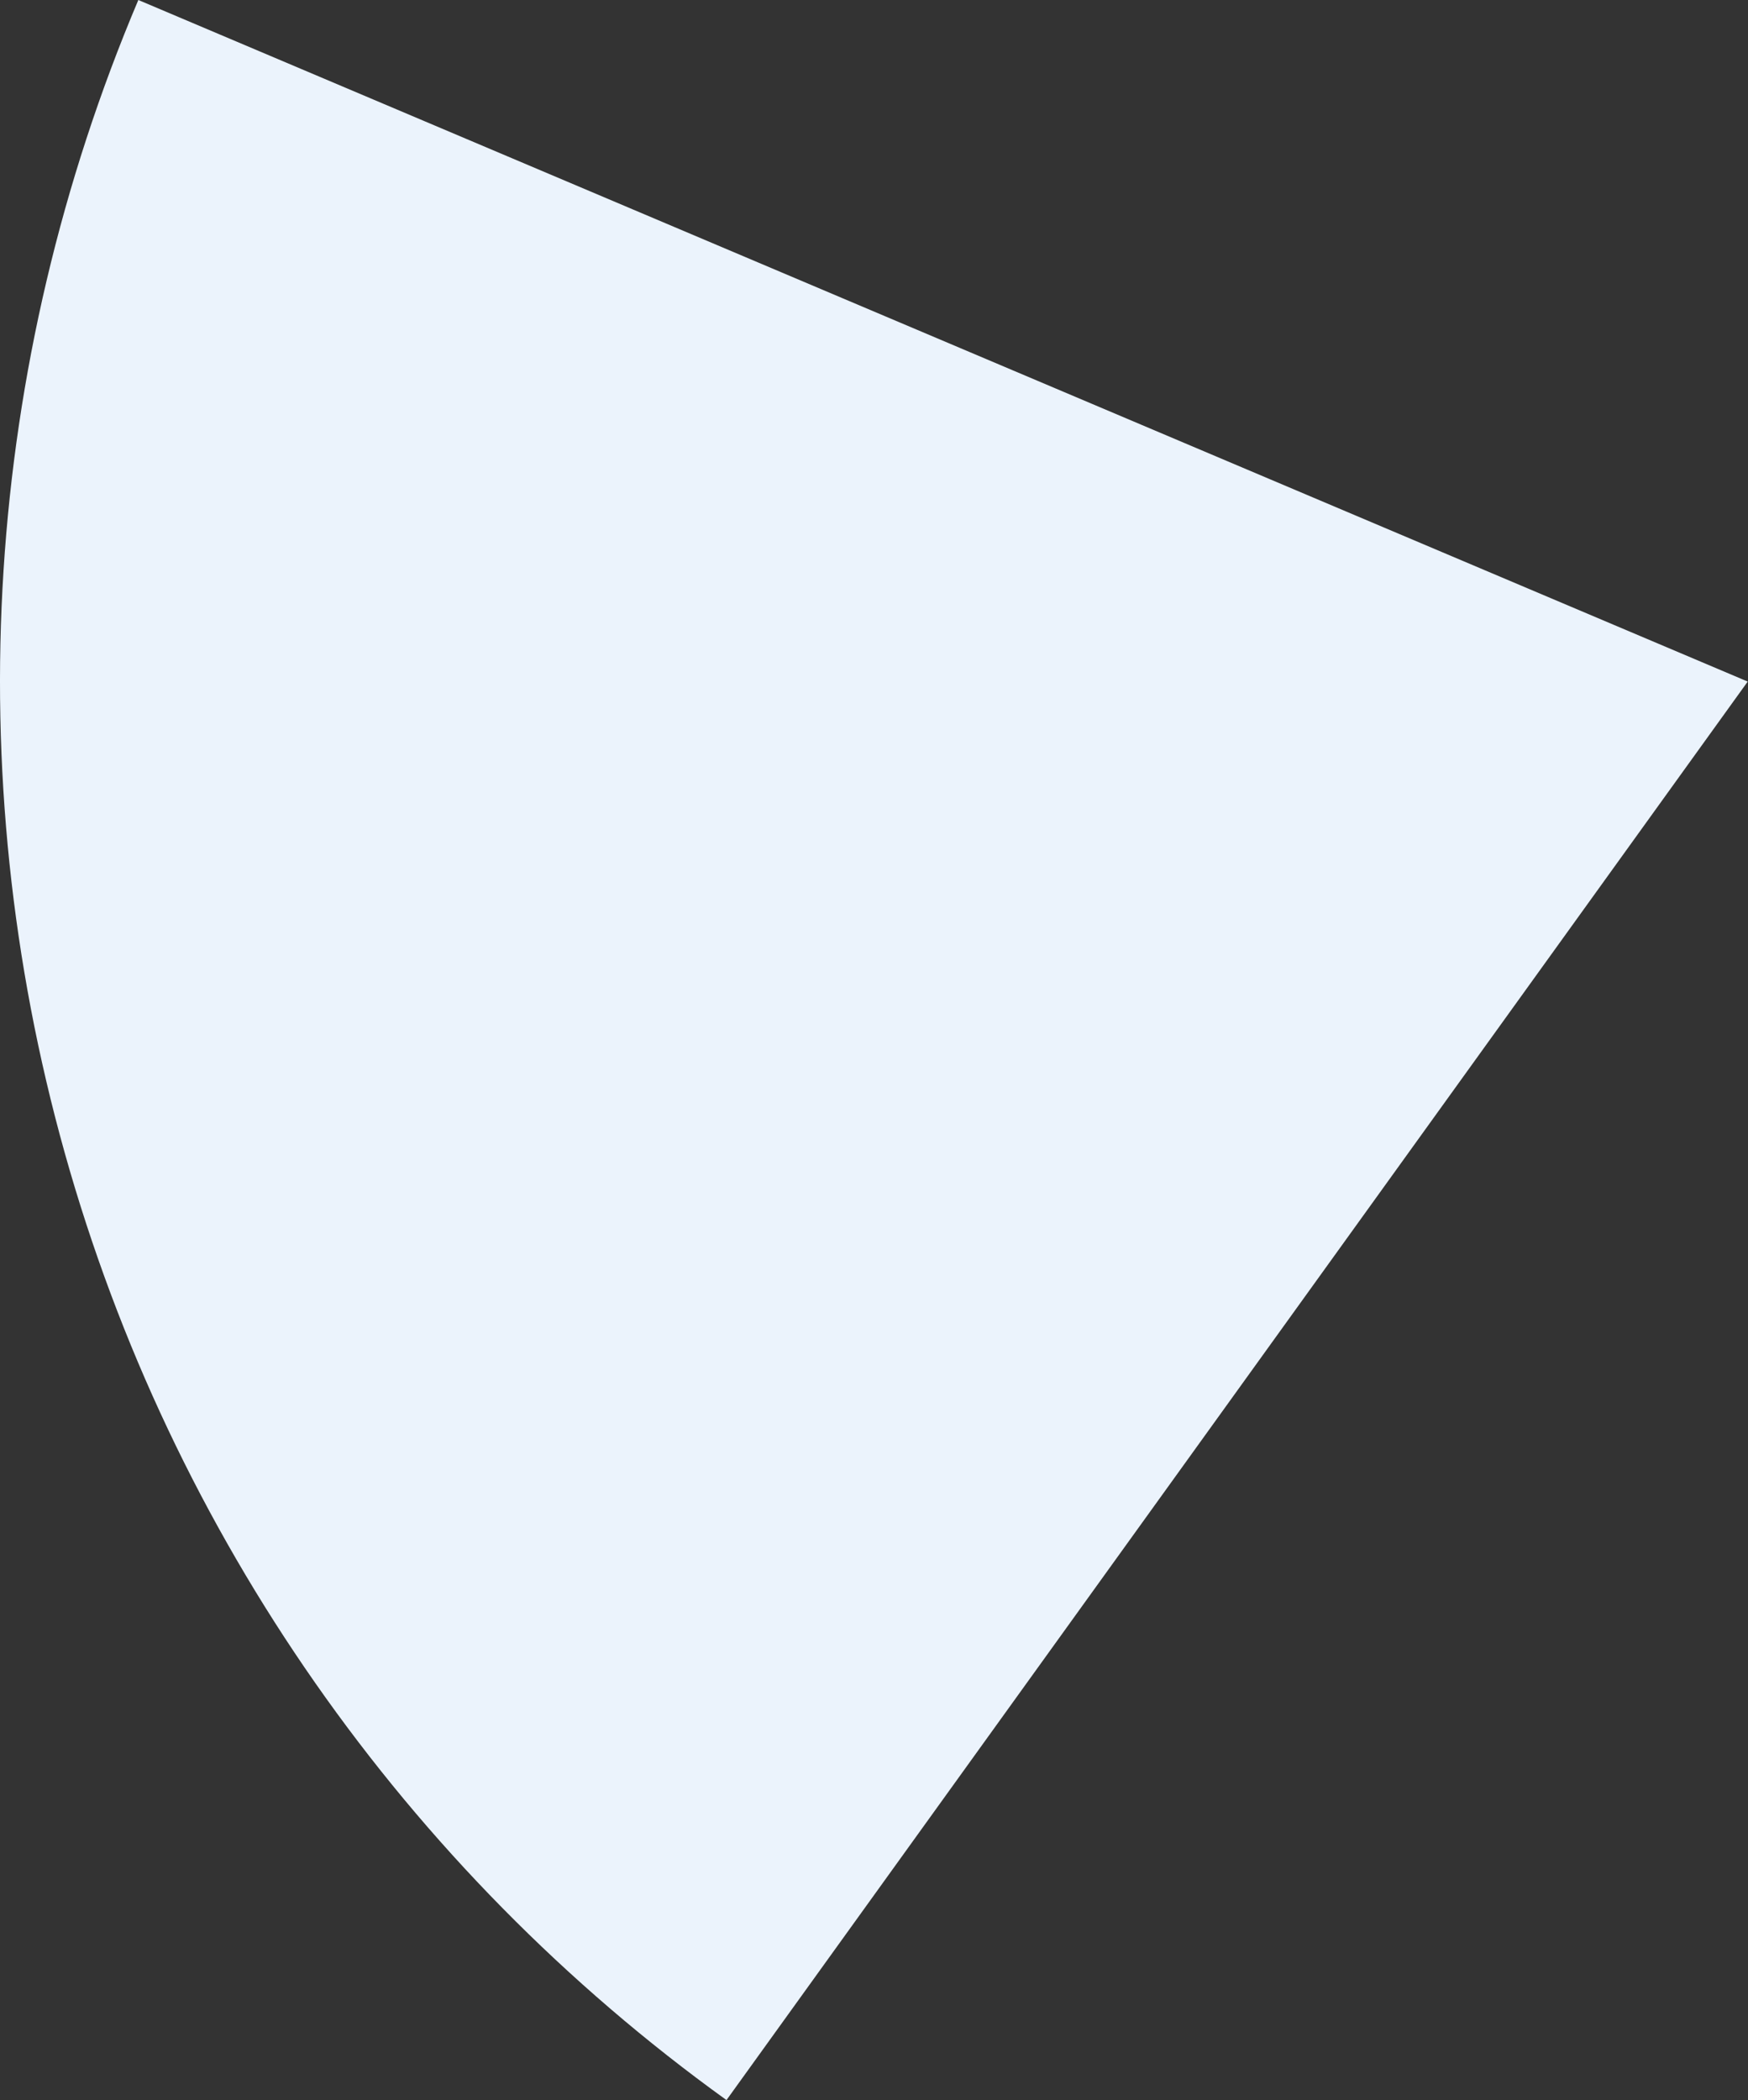 <?xml version="1.0" encoding="UTF-8"?> <svg xmlns="http://www.w3.org/2000/svg" width="3403" height="4088" viewBox="0 0 3403 4088" fill="none"><rect x="0" y="0" width="3403" height="4088" fill="#333333" stroke="none"/><path d="M269.31 -0.001C-31.443 710.268 -81.94 1501.65 126.099 2244.38C334.138 2987.12 788.367 3637.12 1414.31 4087.83L3402.45 1326.68L269.31 -0.001Z" fill="#EBF3FC"></path></svg> 